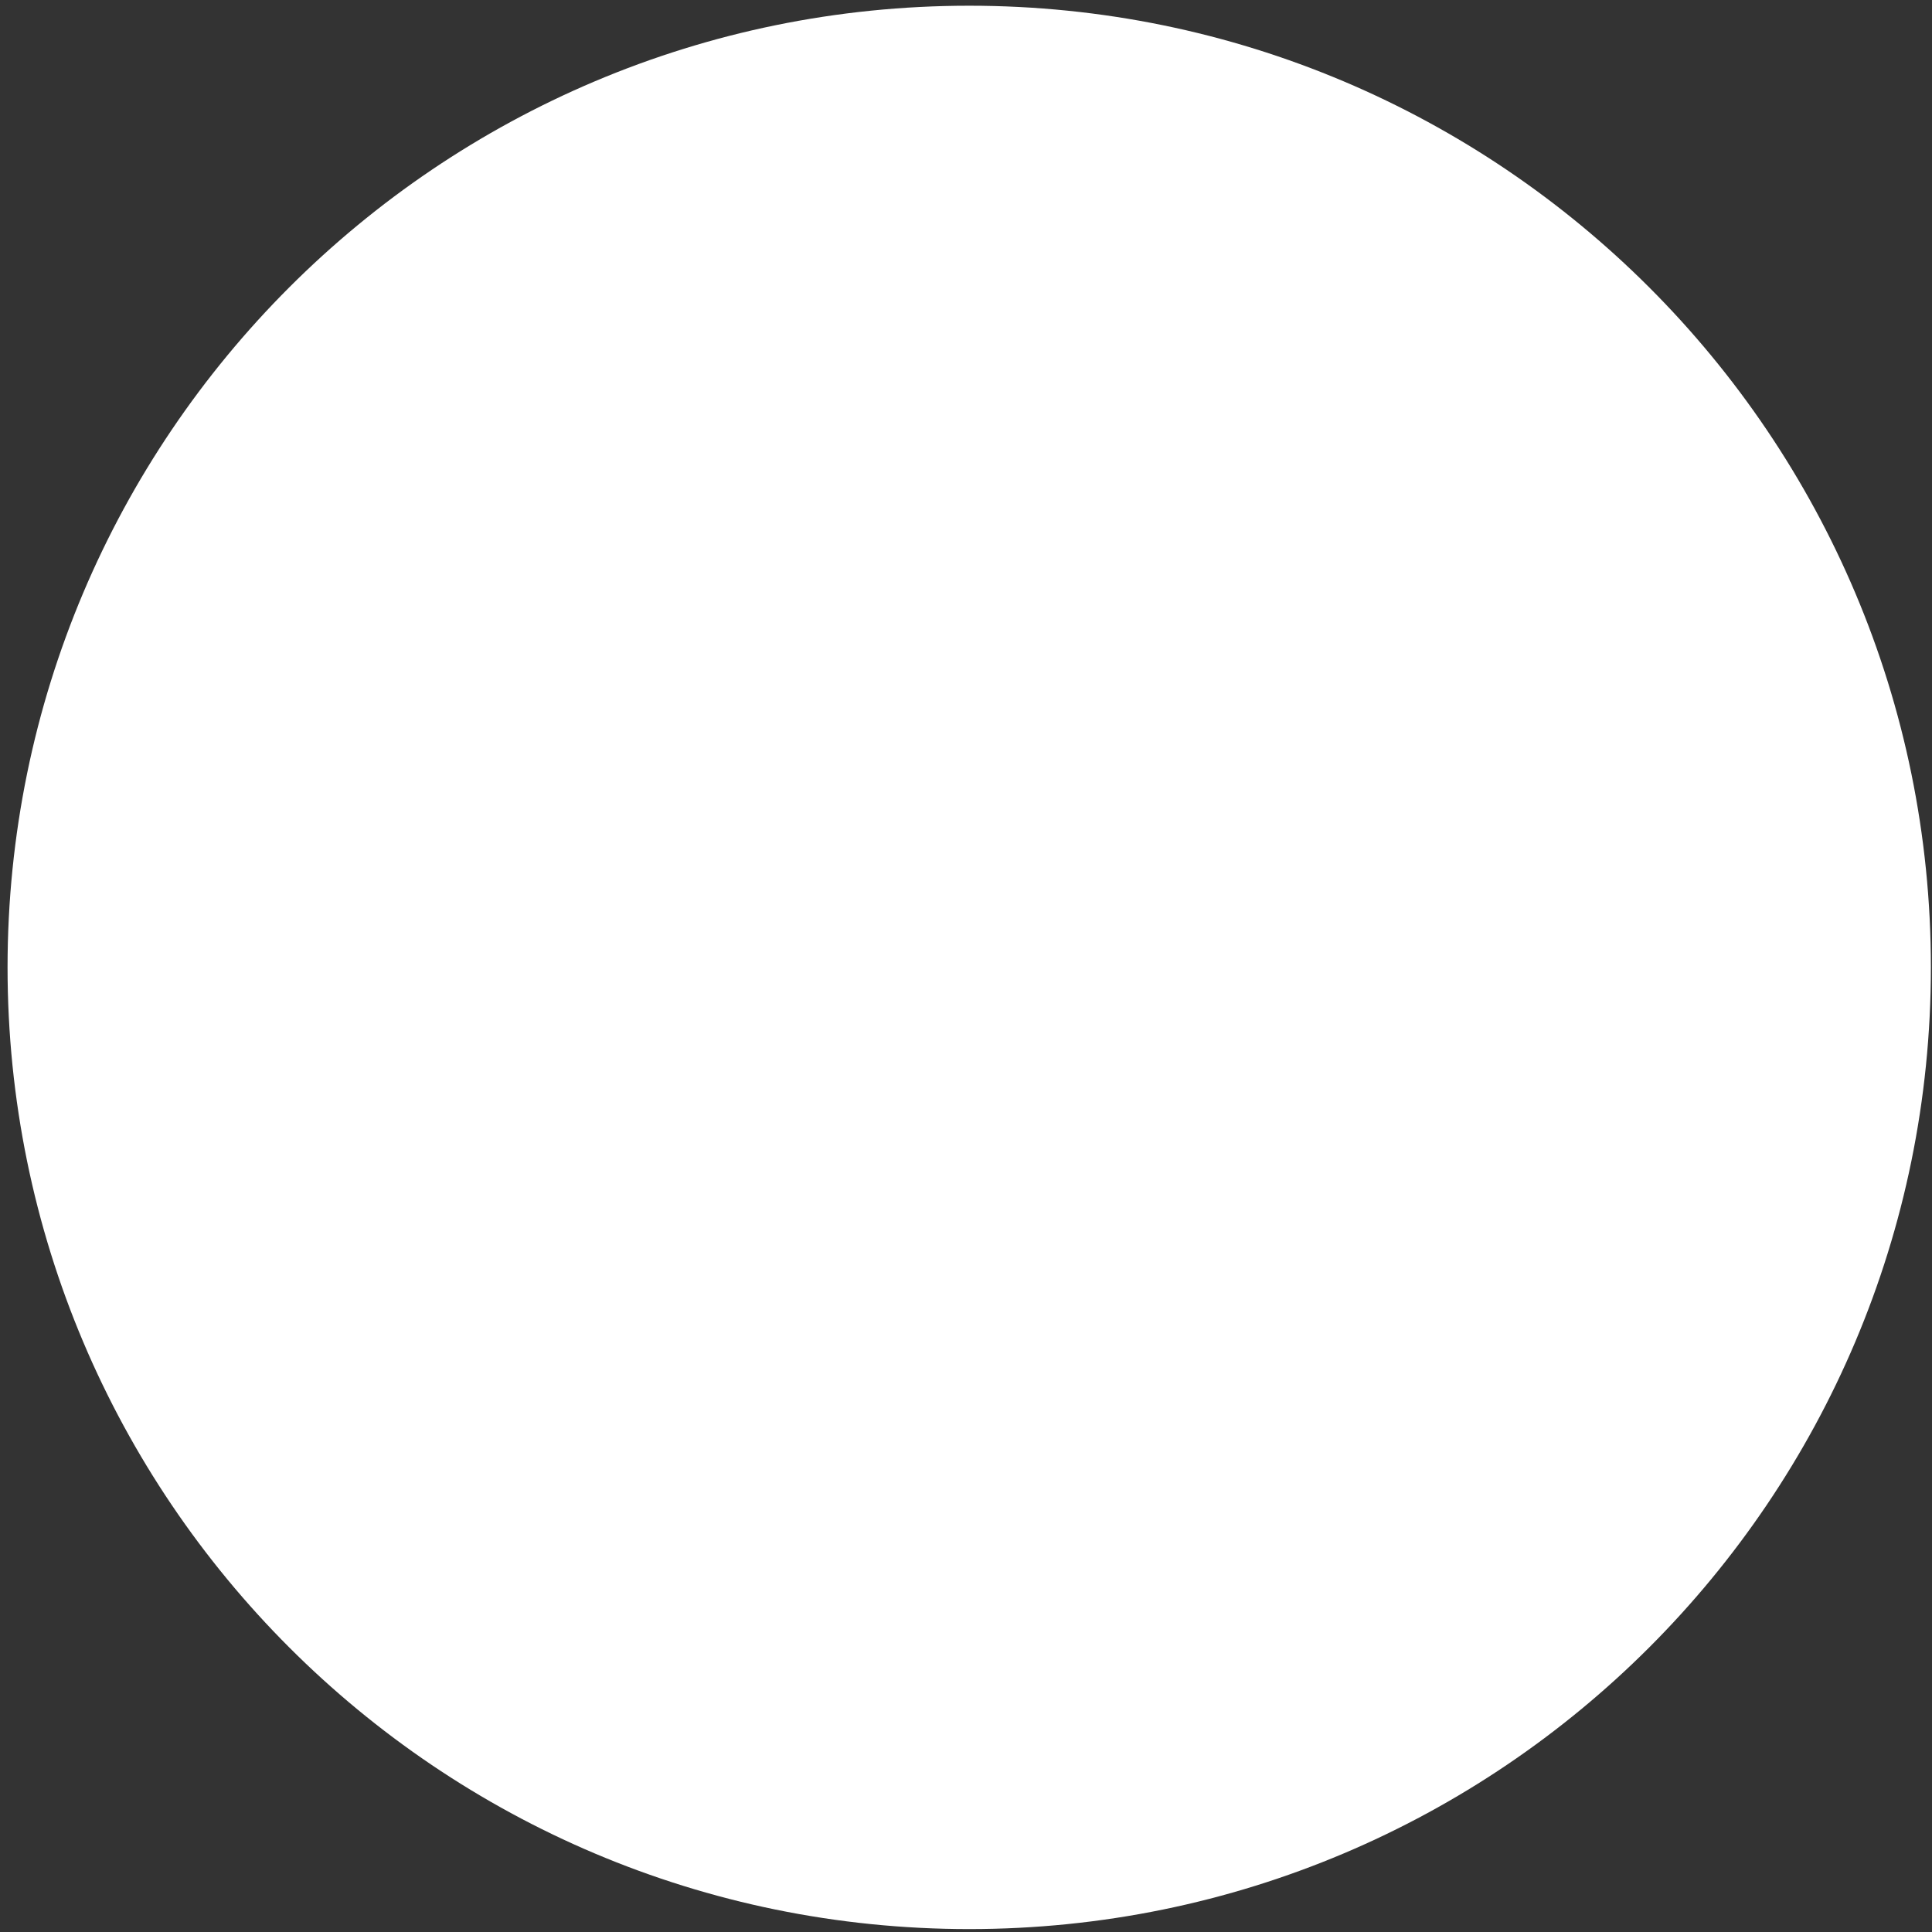 <?xml version="1.0" encoding="UTF-8"?> <svg xmlns="http://www.w3.org/2000/svg" width="223" height="223" viewBox="0 0 223 223" fill="none"><rect x="0" y="0" width="223" height="223" fill="#333333" stroke="none"/><path d="M111.872 0.66C50.569 0.66 0.872 50.357 0.872 111.661C0.872 172.966 50.569 222.663 111.872 222.663C173.176 222.663 222.872 172.966 222.872 111.661C222.872 50.357 173.176 0.66 111.872 0.66Z" fill="white"></path></svg> 
